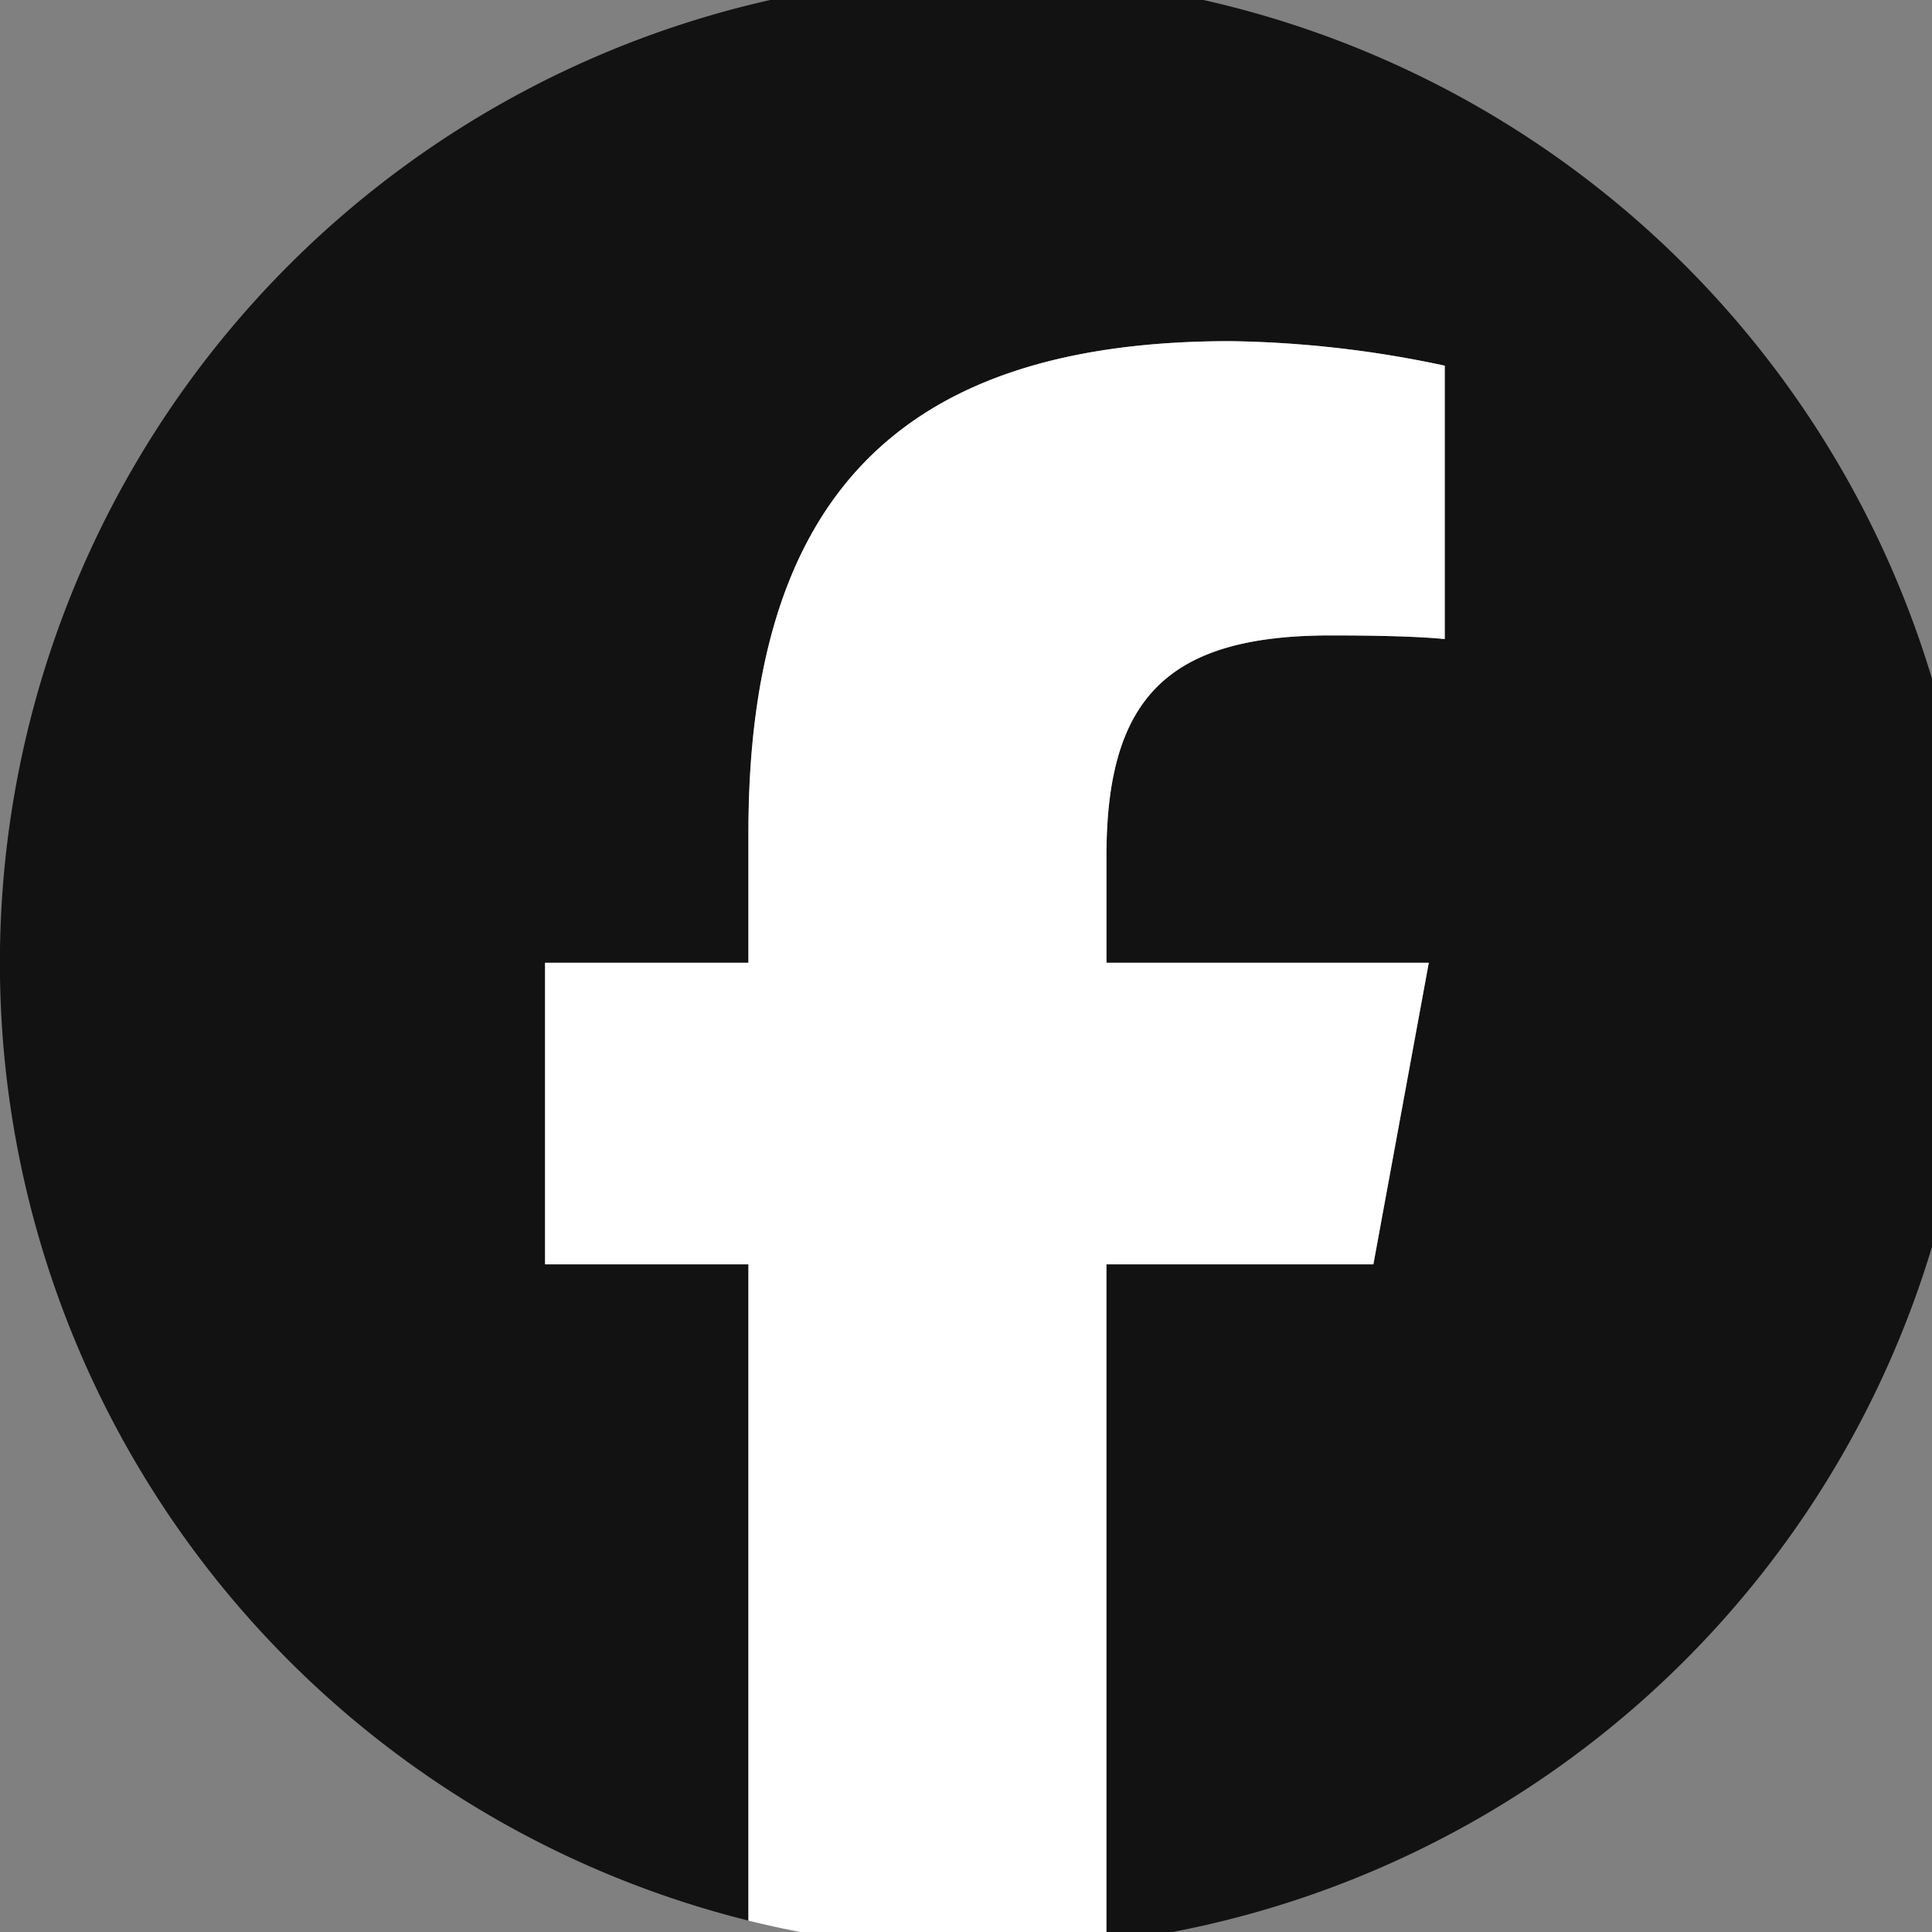<svg xmlns="http://www.w3.org/2000/svg" xmlns:xlink="http://www.w3.org/1999/xlink" width="19" height="19" viewBox="0 0 19 19">
  <rect x="0" y="0" width="19" height="19" fill="#808080" stroke="none"/>
  <defs>
    <clipPath id="clip-path">
      <rect id="長方形_10952" data-name="長方形 10952" width="19" height="19" fill="#121212"/>
    </clipPath>
  </defs>
  <g id="グループ_60118" data-name="グループ 60118" transform="translate(0 0.03)">
    <g id="グループ_60117" data-name="グループ 60117" transform="translate(0 -0.03)" clip-path="url(#clip-path)">
      <path id="パス_52877" data-name="パス 52877" d="M19.411,9.706a9.706,9.706,0,1,0-12.05,9.42V12.672h-2V9.706h2V8.428c0-3.3,1.495-4.835,4.738-4.835a10.7,10.7,0,0,1,2.11.241V6.523c-.229-.024-.627-.036-1.121-.036-1.591,0-2.206.6-2.206,2.17V9.706h3.17l-.545,2.966H10.881V19.34a9.707,9.707,0,0,0,8.53-9.635" transform="translate(0 -0.238)" fill="#121212"/>
      <path id="パス_52878" data-name="パス 52878" d="M146.2,101.627l.545-2.966h-3.17V97.612c0-1.567.615-2.17,2.206-2.17.494,0,.892.012,1.121.036V92.789a10.7,10.7,0,0,0-2.11-.241c-3.243,0-4.738,1.531-4.738,4.835v1.278h-2v2.966h2v6.454a9.76,9.76,0,0,0,3.521.215v-6.669Z" transform="translate(-132.694 -89.193)" fill="#fff"/>
    </g>
  </g>
</svg>
